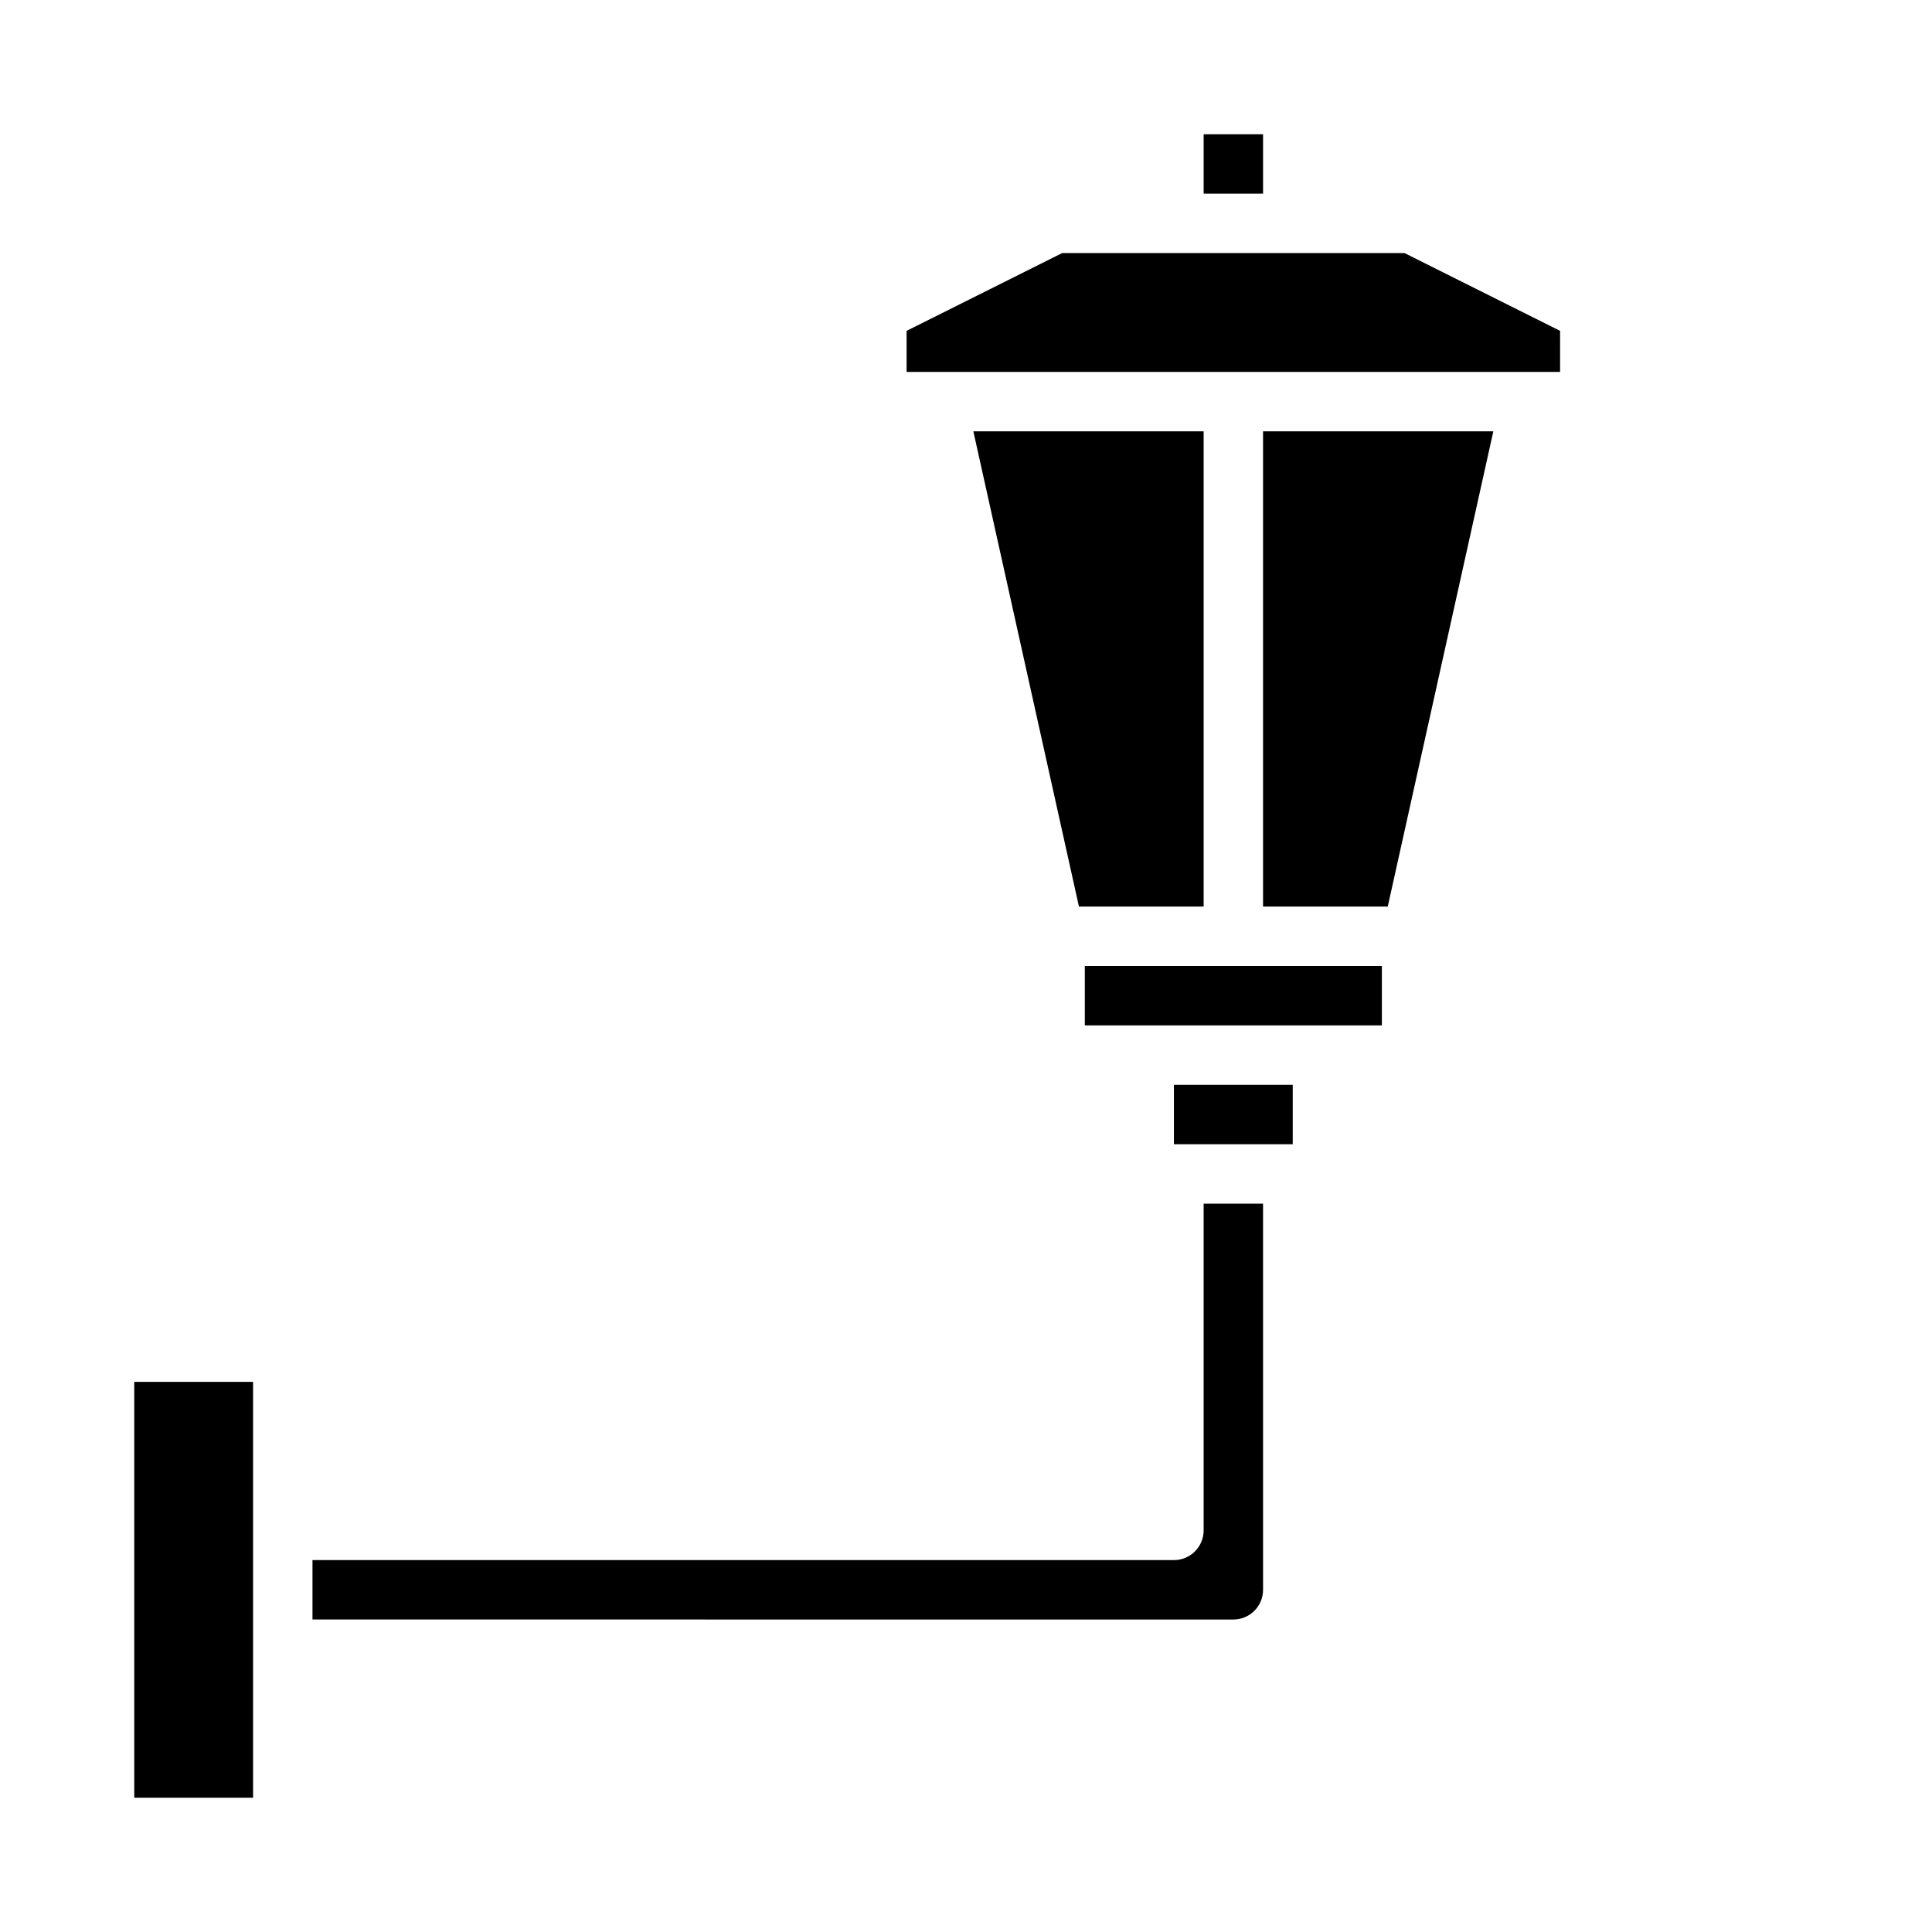 <?xml version="1.0" encoding="UTF-8"?>
<!-- Uploaded to: SVG Repo, www.svgrepo.com, Generator: SVG Repo Mixer Tools -->
<svg fill="#000000" width="800px" height="800px" version="1.1" viewBox="144 144 512 512" xmlns="http://www.w3.org/2000/svg">
 <g>
  <path d="m478.72 462.98h-15.742v86.59c0 2.09-0.832 4.09-2.309 5.566-1.477 1.477-3.477 2.305-5.566 2.305h-228.29v15.742l244.04 0.004c2.086 0 4.09-0.828 5.566-2.305 1.477-1.477 2.305-3.481 2.305-5.566z"/>
  <path d="m455.1 431.49h31.488v15.742h-31.488z"/>
  <path d="m462.98 384.25v-125.95h-61.035l27.988 125.95z"/>
  <path d="m431.49 400h78.719v15.742h-78.719z"/>
  <path d="m462.98 179.58h15.742v15.742h-15.742z"/>
  <path d="m539.75 258.3h-61.031v125.95h33.047z"/>
  <path d="m179.58 510.21h31.488v110.21h-31.488z"/>
  <path d="m557.44 231.68-41.215-20.609h-90.75l-41.219 20.609v10.879h173.18z"/>
 </g>
</svg>